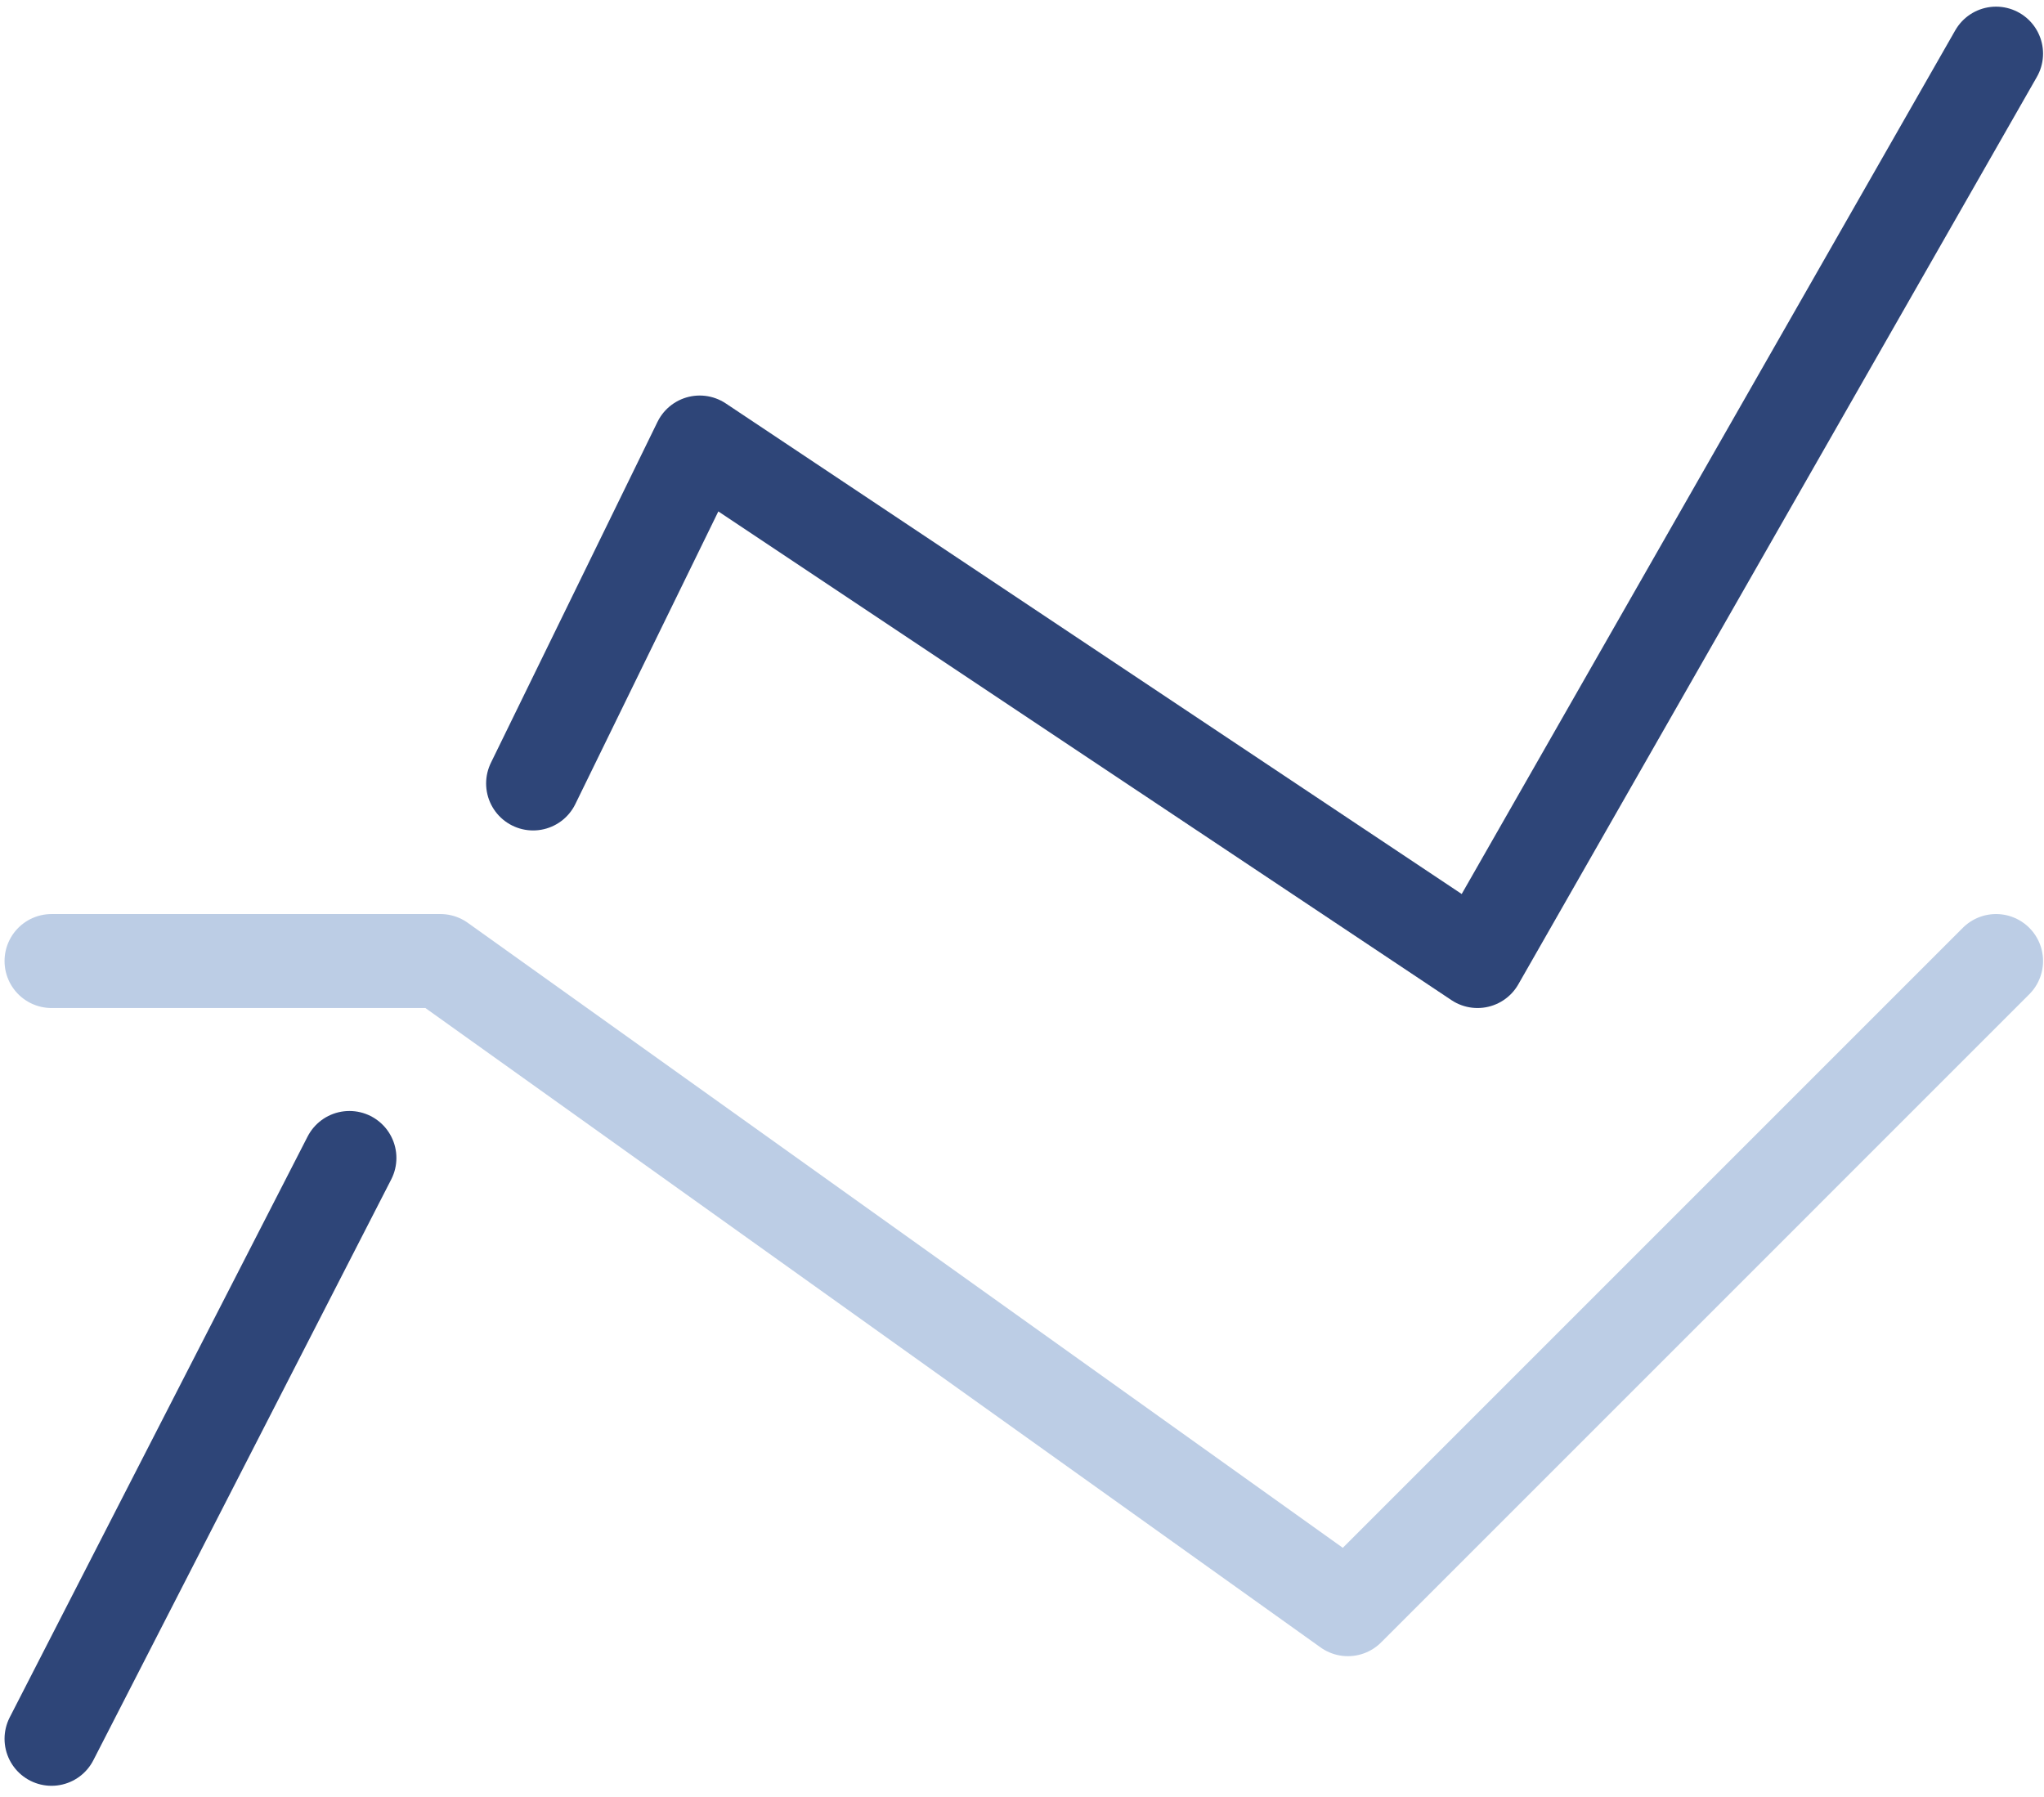 <svg width="174" height="153" viewBox="0 0 174 153" fill="none" xmlns="http://www.w3.org/2000/svg">
<path d="M45.382 66.697L59.564 37.672L125.777 81.814L169.919 4.566" stroke="#2E4578" stroke-width="8" stroke-linecap="round" stroke-linejoin="round"/>
<path d="M4.387 148.027L29.745 98.579" stroke="#2E4578" stroke-width="8" stroke-linecap="round" stroke-linejoin="round"/>
<path d="M4.387 81.814H37.494L114.742 136.992L169.919 81.814" stroke="#BCCDE5" stroke-width="8" stroke-linecap="round" stroke-linejoin="round"/>
</svg>
